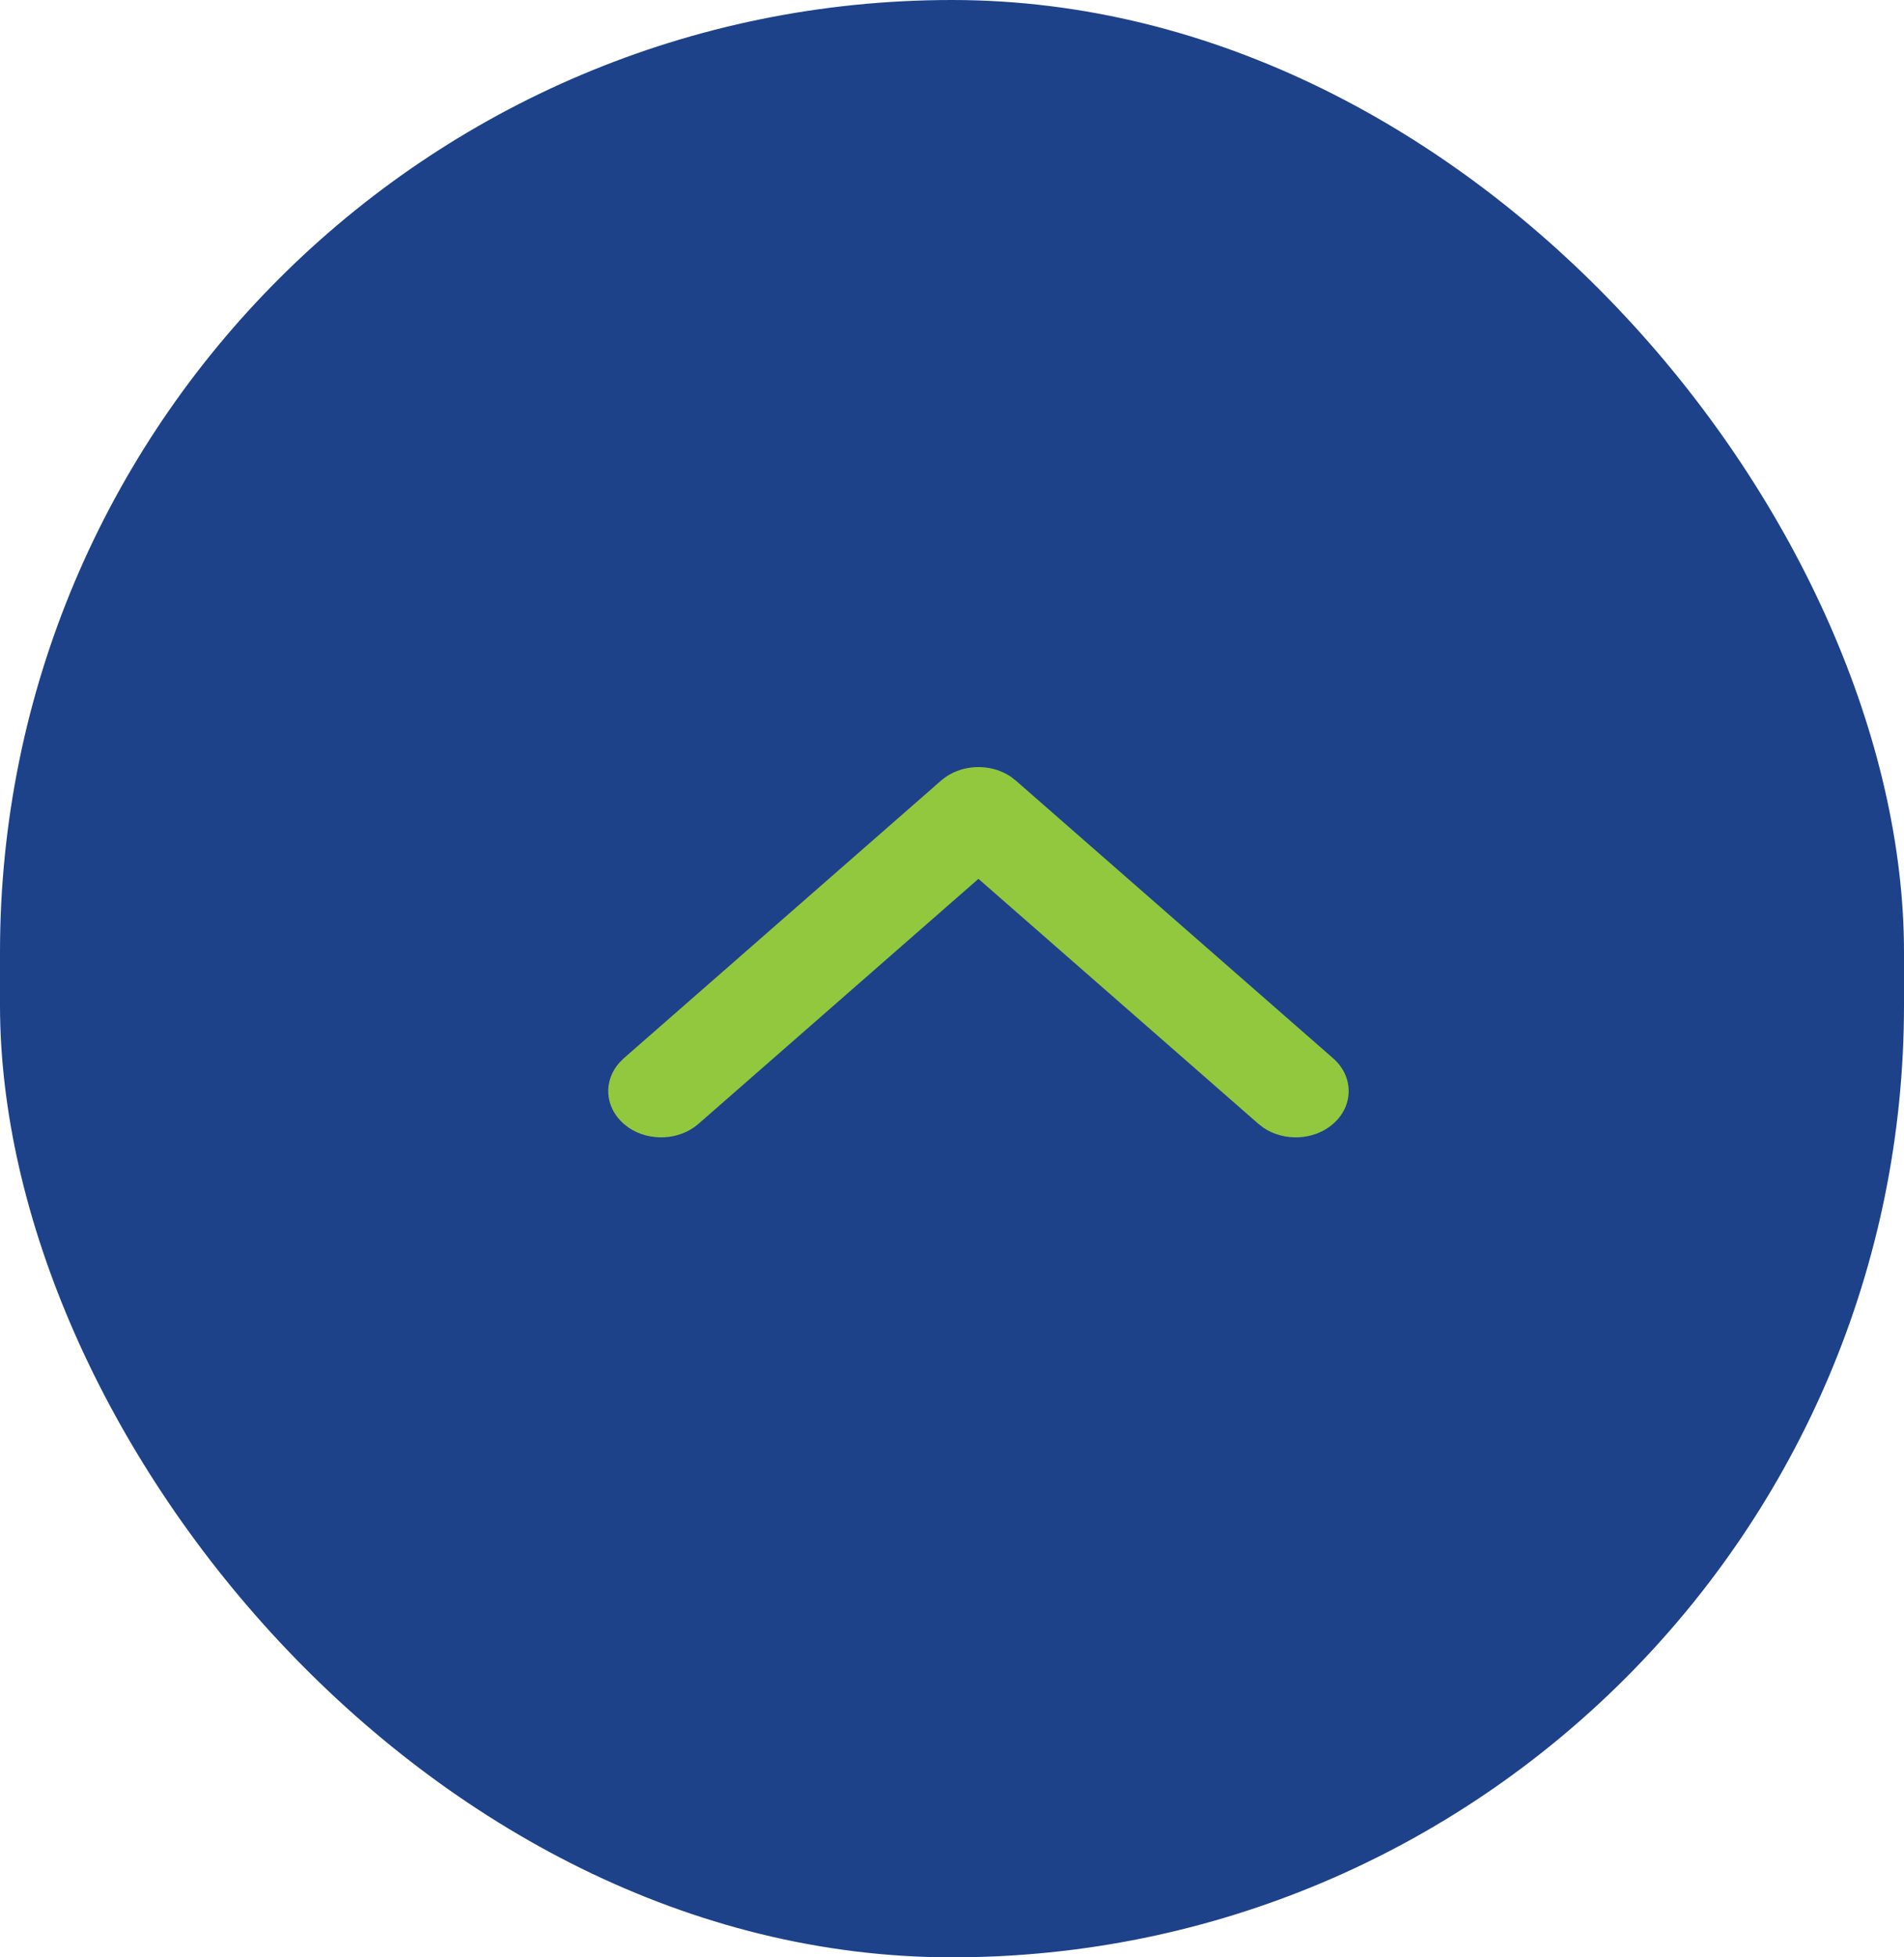 <?xml version="1.0" encoding="UTF-8"?>
<svg width="36px" height="37px" viewBox="0 0 36 37" version="1.1" xmlns="http://www.w3.org/2000/svg" xmlns:xlink="http://www.w3.org/1999/xlink">
    <title>expand results</title>
    <g id="Desktop" stroke="none" stroke-width="1" fill="none" fill-rule="evenodd">
        <g id="0.2_HCP_NAUS_Home-Page-V1-tray" transform="translate(-1394, -811)">
            <g id="button-/-primary-/-primary-/-SM" transform="translate(1394, 811)">
                <rect id="base" fill="#1D428A" x="0" y="0" width="36" height="37" rx="18"></rect>
                <path d="M15.256,11.293 C15.572,10.932 16.068,10.905 16.411,11.21 L16.494,11.293 L21.744,17.293 C22.059,17.653 22.083,18.221 21.817,18.613 L21.744,18.707 L16.494,24.707 C16.152,25.098 15.598,25.098 15.256,24.707 C14.941,24.347 14.917,23.779 15.183,23.387 L15.256,23.293 L19.887,18 L15.256,12.707 C14.941,12.347 14.917,11.779 15.183,11.387 L15.256,11.293 Z" id="Path" fill="#92C83E" transform="translate(18.5, 18) rotate(-90) translate(-18.5, -18) "></path>
            </g>
        </g>
    </g>
</svg>